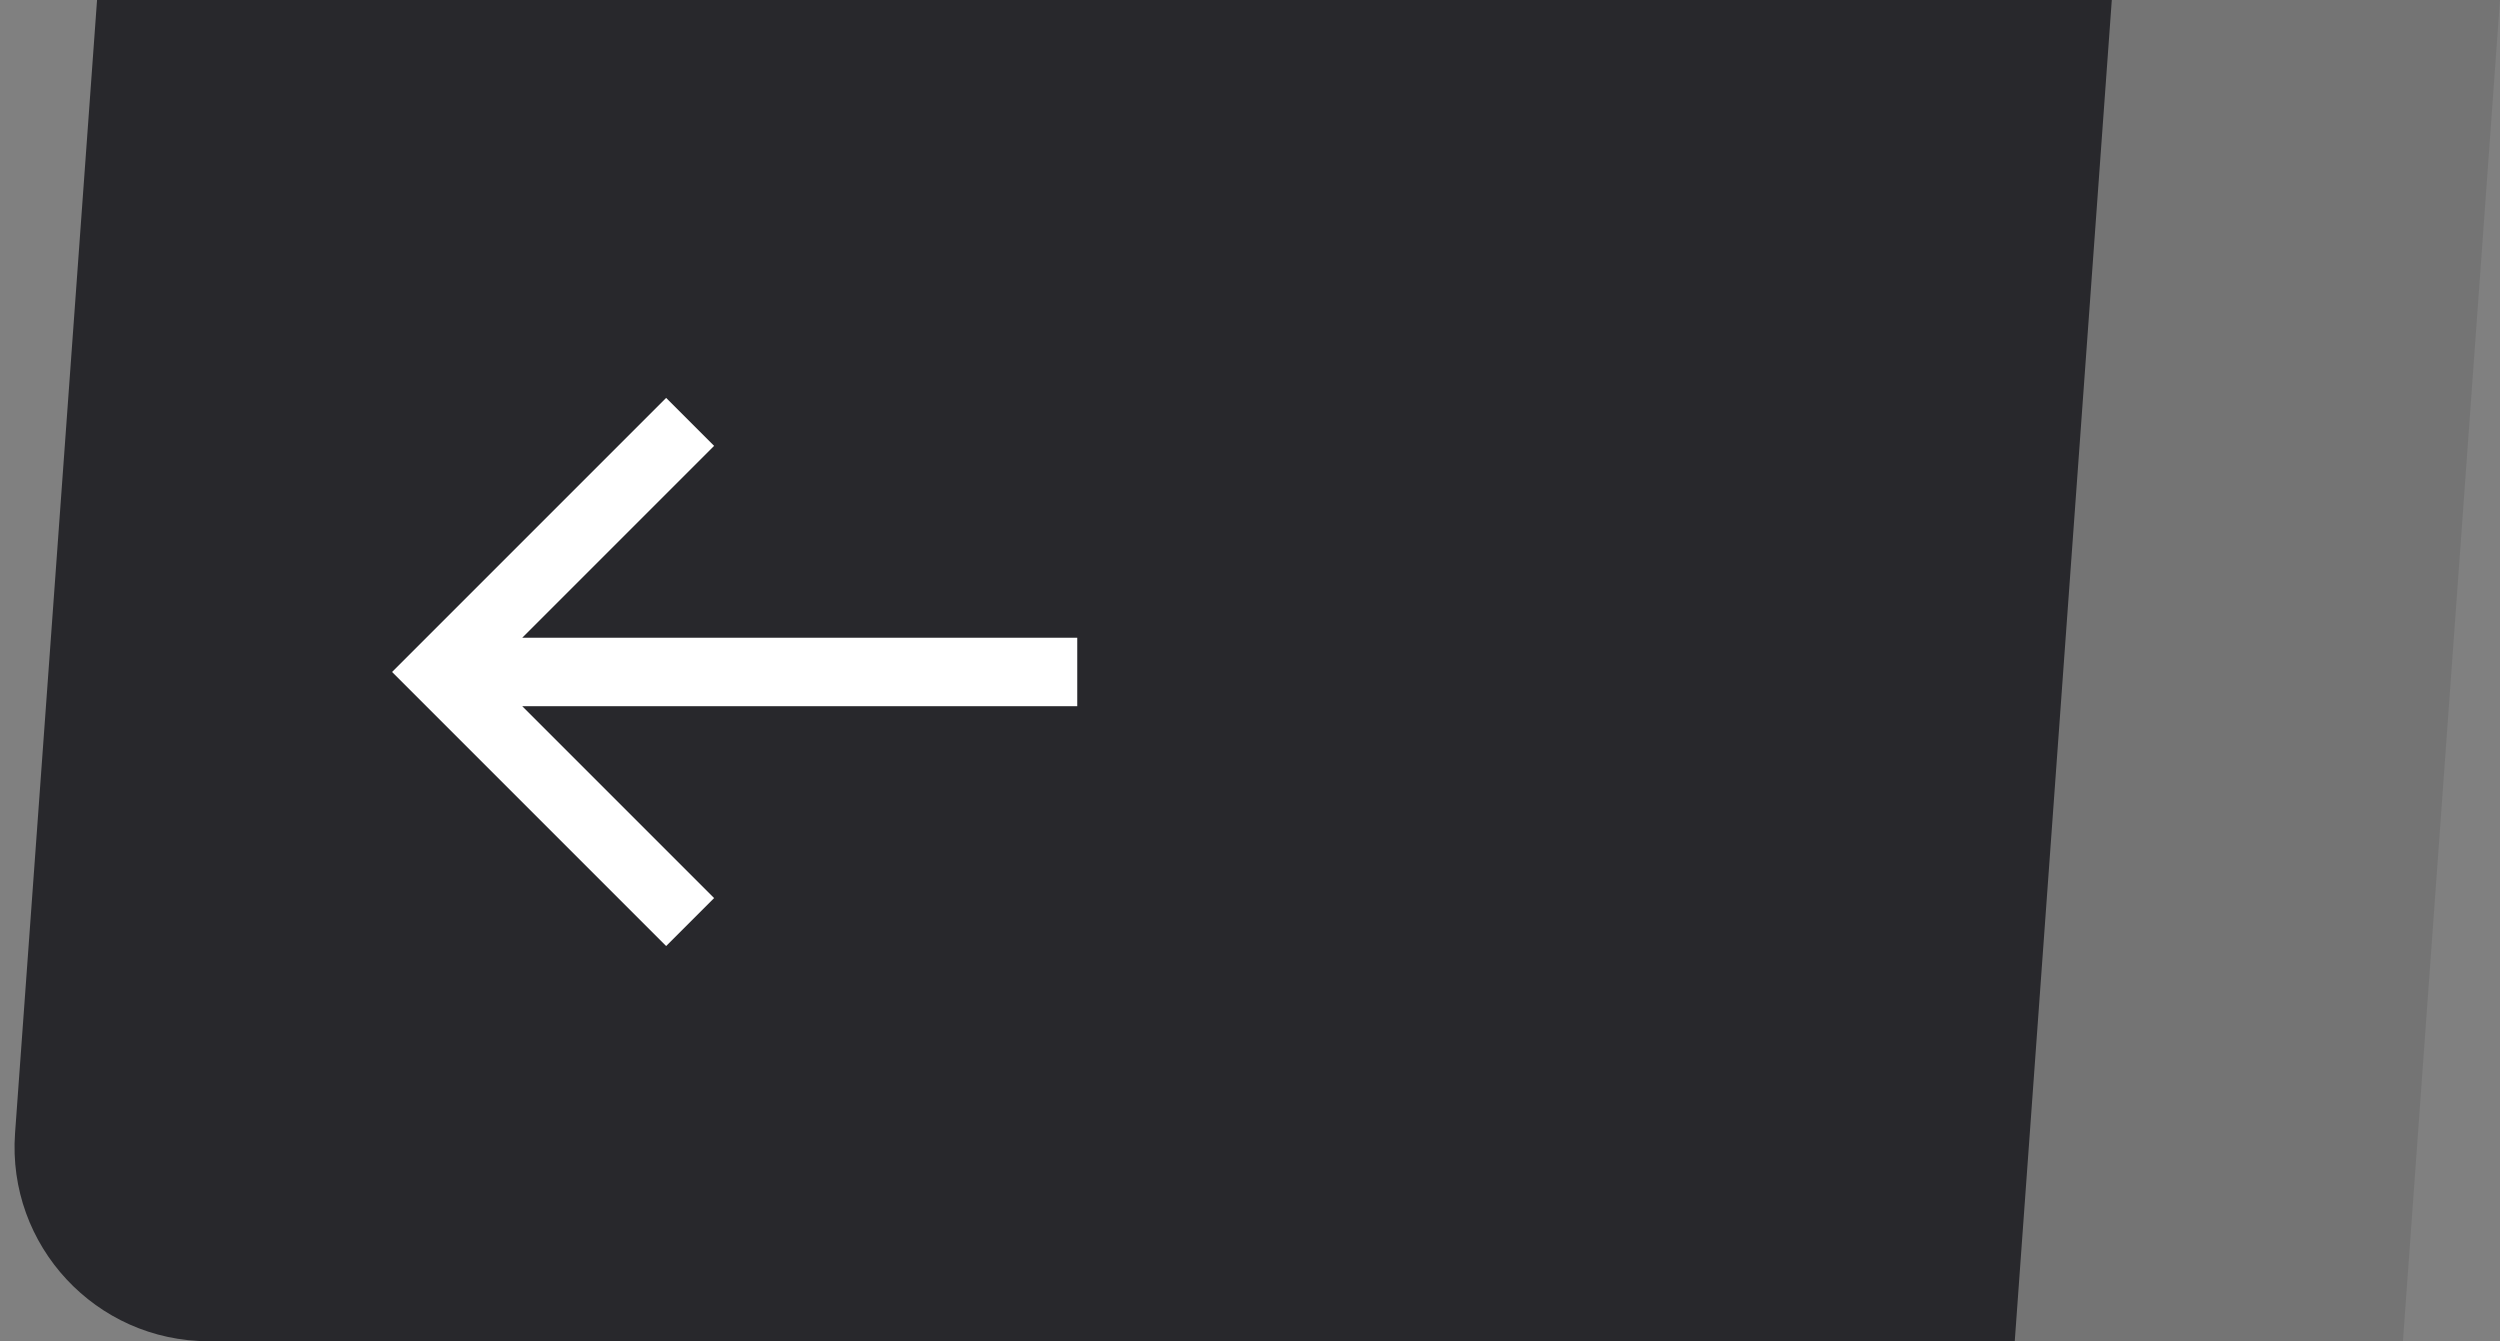 <?xml version="1.0" encoding="UTF-8"?> <svg xmlns="http://www.w3.org/2000/svg" width="1288" height="691" viewBox="0 0 1288 691" fill="none"><rect x="0" y="0" width="1288" height="691" fill="#808080" stroke="none"/><path d="M50 0H1236V691H107.497C49.426 691 3.567 641.702 7.758 583.783L50 0Z" fill="#28282C"></path><path d="M343.2 487.4L367.91 462.69L269.07 363.85H555V328.55H269.07L367.91 229.71L343.2 205L202 346.2L343.2 487.4Z" fill="white"></path><path d="M1088 0H1288L1238 691H1038L1088 0Z" fill="#747474"></path></svg> 